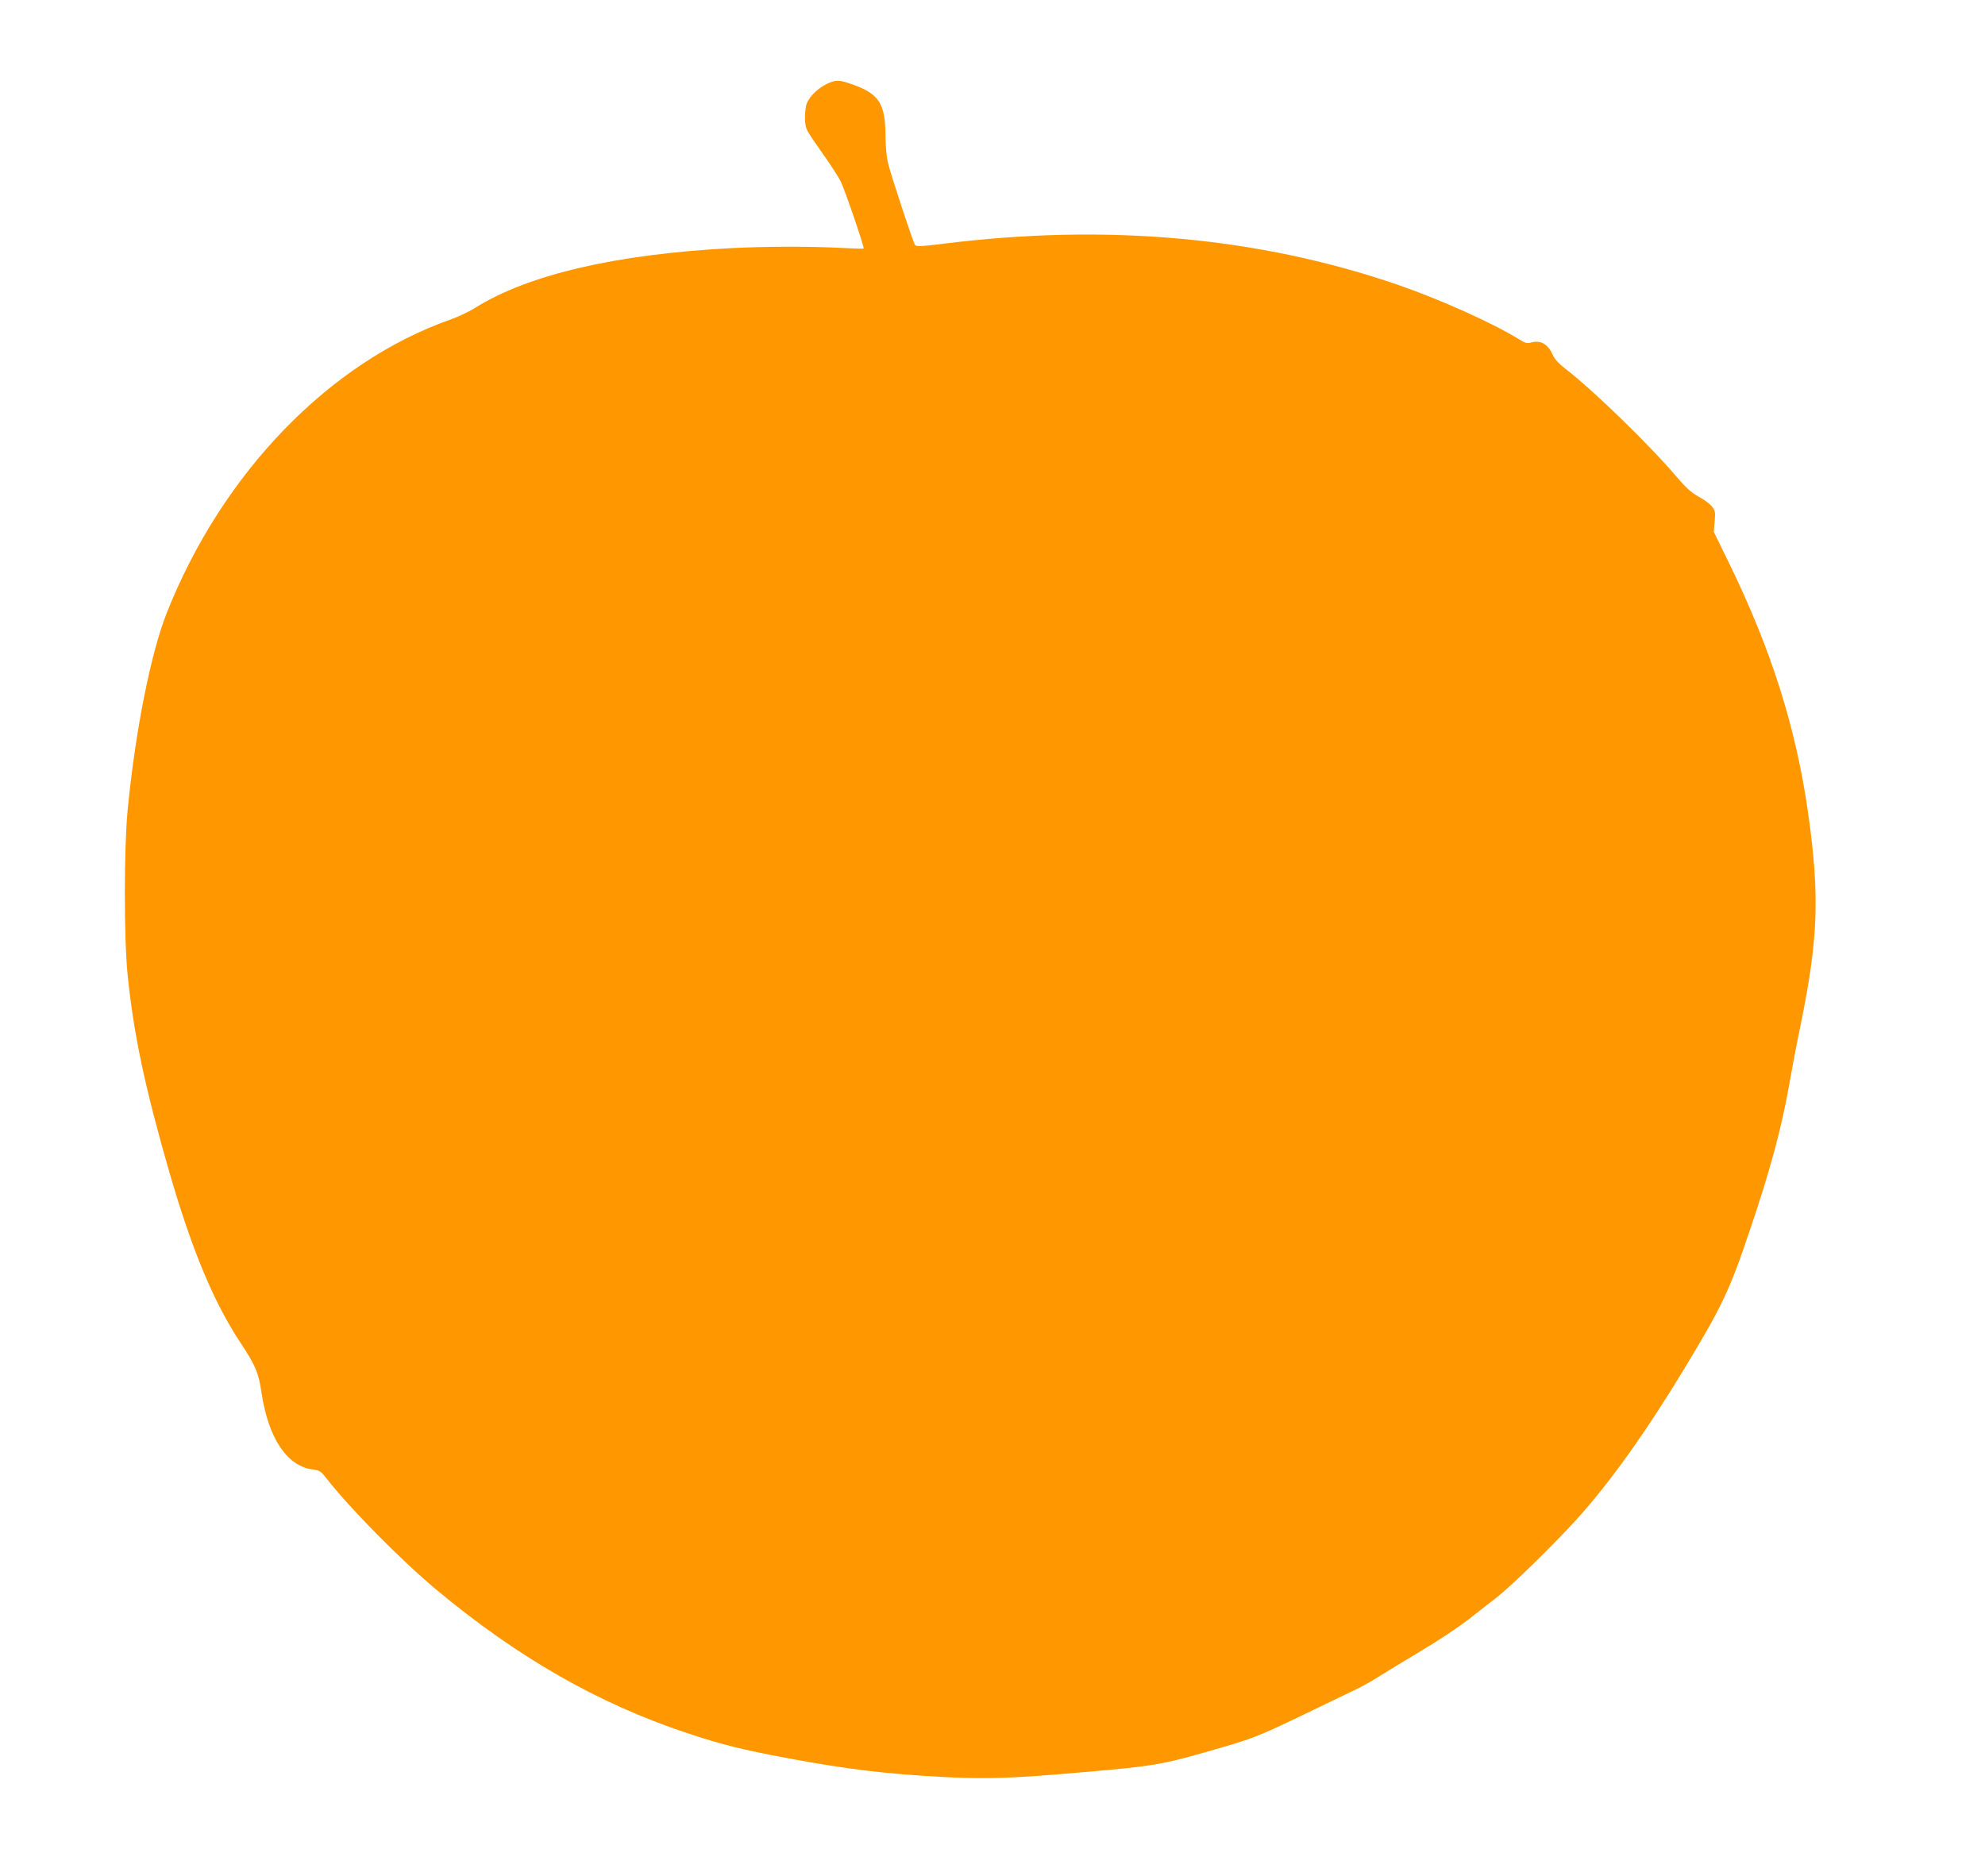 <?xml version="1.0" standalone="no"?>
<!DOCTYPE svg PUBLIC "-//W3C//DTD SVG 20010904//EN"
 "http://www.w3.org/TR/2001/REC-SVG-20010904/DTD/svg10.dtd">
<svg version="1.0" xmlns="http://www.w3.org/2000/svg"
 width="1280pt" height="1210pt" viewBox="0 0 1280 1210"
 preserveAspectRatio="xMidYMid meet">
<g transform="translate(0,1210) scale(0.1,-0.1)"
fill="#ff9800" stroke="none">
<path d="M5330 11558 c-67 -33 -125 -96 -133 -144 -11 -66 -8 -123 9 -157 9
-18 55 -86 102 -152 47 -66 98 -145 113 -175 27 -54 155 -429 148 -433 -2 -2
-65 0 -139 4 -207 11 -494 10 -710 -1 -747 -39 -1311 -170 -1656 -385 -39 -25
-111 -59 -160 -76 -780 -275 -1470 -988 -1828 -1890 -104 -261 -204 -767 -253
-1274 -24 -254 -24 -823 0 -1063 39 -384 113 -732 272 -1282 144 -494 283
-829 456 -1090 97 -147 116 -192 135 -320 44 -295 165 -477 332 -497 42 -5 51
-11 87 -57 150 -193 483 -530 710 -719 520 -434 1042 -733 1610 -922 224 -75
364 -110 655 -164 386 -72 636 -102 1020 -122 269 -13 433 -8 885 32 442 38
500 47 788 129 305 87 329 96 627 239 135 65 283 137 330 159 47 22 126 66
175 98 50 31 171 105 270 164 99 59 230 146 290 193 61 48 144 112 185 144 94
73 366 338 519 507 211 233 448 565 695 974 239 395 288 497 417 880 136 401
209 673 259 962 16 91 47 255 70 365 115 560 125 837 49 1375 -78 546 -236
1048 -509 1608 l-99 202 6 68 c5 62 3 70 -20 98 -14 17 -53 45 -85 62 -44 24
-79 55 -138 124 -180 212 -542 563 -721 701 -42 32 -69 62 -81 90 -31 69 -78
95 -139 78 -25 -7 -38 -4 -76 20 -169 105 -510 258 -782 352 -900 309 -1879
397 -2933 265 -148 -18 -175 -19 -182 -7 -14 22 -158 458 -174 529 -9 36 -16
112 -16 170 -1 216 -41 277 -226 340 -73 26 -99 25 -154 -2z"/>
</g>
</svg>
